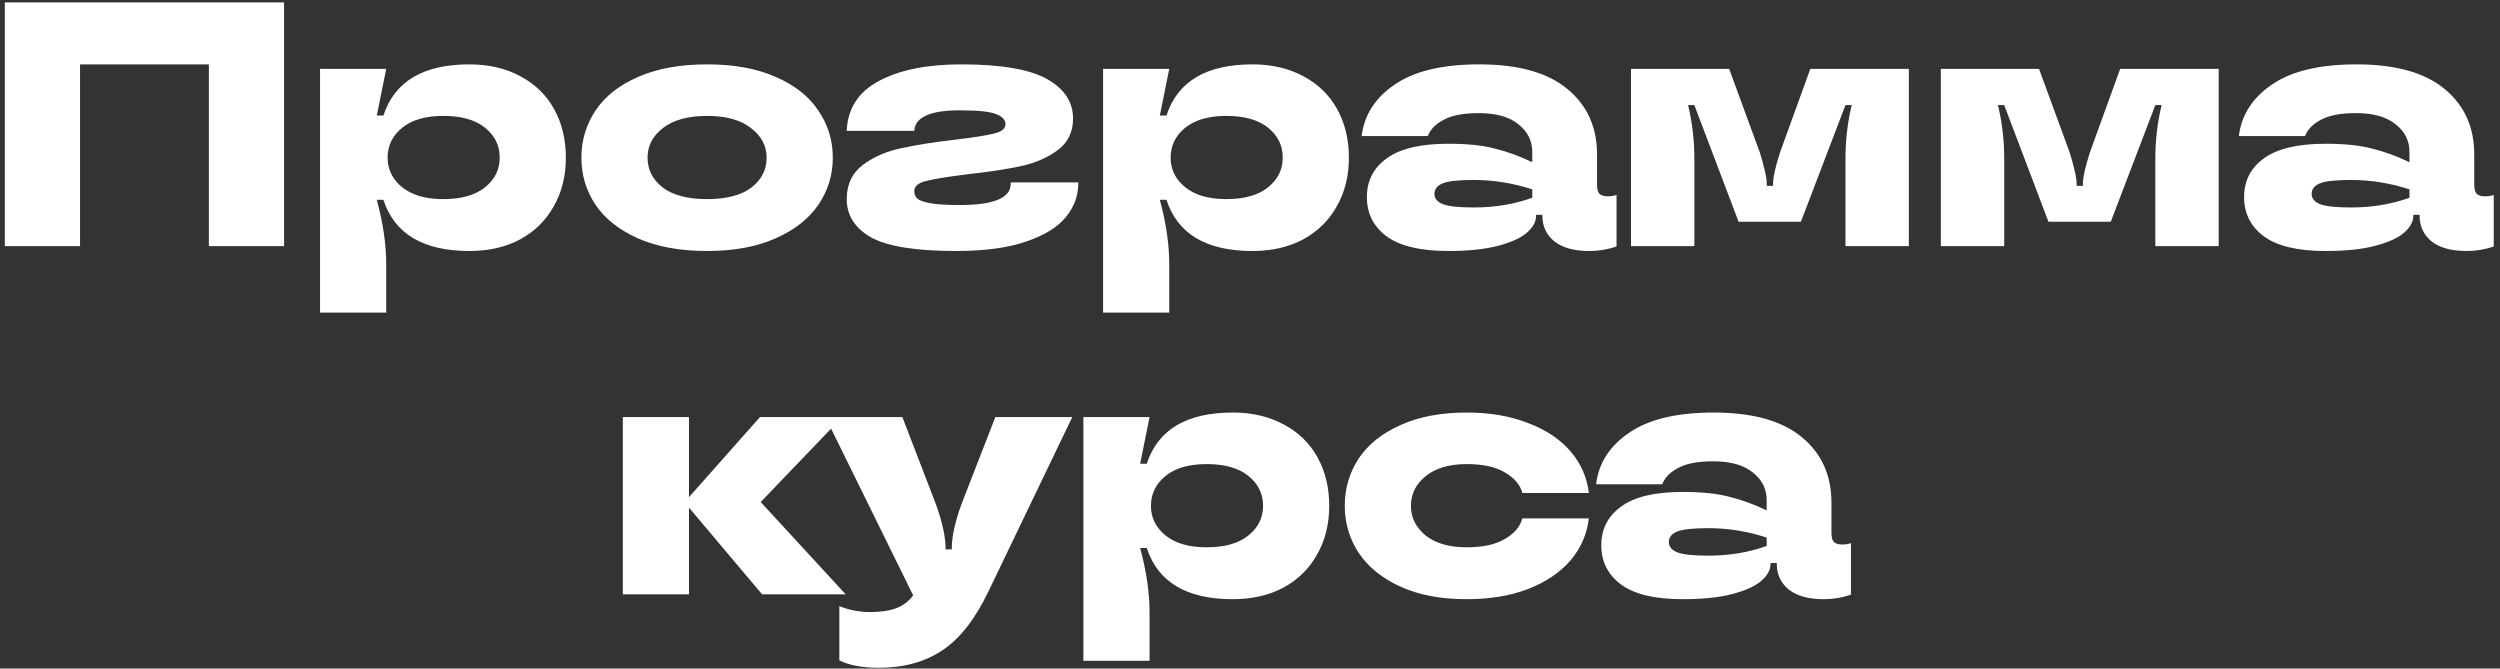 <?xml version="1.0" encoding="UTF-8"?> <svg xmlns="http://www.w3.org/2000/svg" width="359" height="96" viewBox="0 0 359 96" fill="none"><rect x="0" y="0" width="359" height="96" fill="#333333" stroke="none"/><path d="M11.494 35.343H0.694V0.343H40.794V35.343H29.994V9.243H11.494V35.343ZM45.958 44.892V9.893H55.458L54.108 16.593H55.058C56.658 11.693 60.775 9.243 67.408 9.243C70.175 9.243 72.608 9.809 74.708 10.943C76.808 12.043 78.425 13.609 79.558 15.643C80.692 17.676 81.258 20.009 81.258 22.642C81.258 25.276 80.675 27.609 79.508 29.642C78.375 31.676 76.758 33.259 74.658 34.392C72.591 35.492 70.175 36.042 67.408 36.042C60.775 36.042 56.658 33.593 55.058 28.692H54.108C55.008 32.026 55.458 35.093 55.458 37.892V44.892H45.958ZM63.658 28.593C66.258 28.593 68.258 28.026 69.658 26.892C71.058 25.759 71.758 24.343 71.758 22.642C71.758 20.909 71.058 19.476 69.658 18.343C68.258 17.209 66.258 16.642 63.658 16.642C61.125 16.642 59.158 17.209 57.758 18.343C56.358 19.476 55.658 20.909 55.658 22.642C55.658 24.343 56.358 25.759 57.758 26.892C59.158 28.026 61.125 28.593 63.658 28.593ZM101.54 36.042C97.674 36.042 94.374 35.443 91.64 34.242C88.94 33.042 86.907 31.442 85.54 29.442C84.174 27.409 83.49 25.142 83.49 22.642C83.49 20.142 84.174 17.876 85.54 15.842C86.907 13.809 88.94 12.209 91.64 11.043C94.374 9.843 97.674 9.243 101.54 9.243C105.407 9.243 108.69 9.843 111.39 11.043C114.09 12.209 116.124 13.809 117.49 15.842C118.89 17.876 119.59 20.142 119.59 22.642C119.59 25.142 118.89 27.409 117.49 29.442C116.124 31.442 114.074 33.042 111.34 34.242C108.64 35.443 105.374 36.042 101.54 36.042ZM101.54 28.593C104.307 28.593 106.424 28.043 107.89 26.942C109.357 25.809 110.09 24.376 110.09 22.642C110.09 20.942 109.34 19.526 107.84 18.392C106.374 17.226 104.274 16.642 101.54 16.642C98.807 16.642 96.69 17.226 95.19 18.392C93.724 19.526 92.99 20.942 92.99 22.642C92.99 24.376 93.724 25.809 95.19 26.942C96.657 28.043 98.774 28.593 101.54 28.593ZM137.24 36.042C131.507 36.042 127.457 35.392 125.09 34.093C122.757 32.759 121.59 30.926 121.59 28.593C121.59 26.492 122.357 24.859 123.89 23.692C125.457 22.526 127.29 21.726 129.39 21.293C131.49 20.826 134.123 20.409 137.29 20.043C139.79 19.742 141.59 19.459 142.69 19.192C143.823 18.926 144.39 18.476 144.39 17.843C144.39 17.209 143.94 16.726 143.04 16.392C142.173 16.026 140.44 15.842 137.84 15.842C133.573 15.842 131.39 16.826 131.29 18.793H121.59C121.723 15.592 123.257 13.209 126.19 11.643C129.157 10.043 133.107 9.243 138.04 9.243C143.74 9.243 147.84 9.943 150.34 11.342C152.84 12.742 154.09 14.643 154.09 17.043C154.09 18.976 153.34 20.492 151.84 21.593C150.34 22.692 148.54 23.459 146.44 23.892C144.373 24.326 141.823 24.709 138.79 25.043C136.09 25.376 134.157 25.692 132.99 25.992C131.857 26.259 131.29 26.742 131.29 27.442C131.29 27.909 131.44 28.276 131.74 28.543C132.073 28.809 132.707 29.026 133.64 29.192C134.573 29.359 135.973 29.442 137.84 29.442C142.707 29.442 145.14 28.426 145.14 26.392V26.192H154.84V26.392C154.84 28.126 154.24 29.726 153.04 31.192C151.873 32.626 149.973 33.792 147.34 34.693C144.74 35.593 141.373 36.042 137.24 36.042ZM158.402 44.892V9.893H167.902L166.552 16.593H167.502C169.102 11.693 173.218 9.243 179.852 9.243C182.618 9.243 185.052 9.809 187.152 10.943C189.252 12.043 190.868 13.609 192.002 15.643C193.135 17.676 193.702 20.009 193.702 22.642C193.702 25.276 193.118 27.609 191.952 29.642C190.818 31.676 189.202 33.259 187.102 34.392C185.035 35.492 182.618 36.042 179.852 36.042C173.218 36.042 169.102 33.593 167.502 28.692H166.552C167.452 32.026 167.902 35.093 167.902 37.892V44.892H158.402ZM176.102 28.593C178.702 28.593 180.702 28.026 182.102 26.892C183.502 25.759 184.202 24.343 184.202 22.642C184.202 20.909 183.502 19.476 182.102 18.343C180.702 17.209 178.702 16.642 176.102 16.642C173.568 16.642 171.602 17.209 170.202 18.343C168.802 19.476 168.102 20.909 168.102 22.642C168.102 24.343 168.802 25.759 170.202 26.892C171.602 28.026 173.568 28.593 176.102 28.593ZM207.984 36.042C203.984 36.042 201.034 35.343 199.134 33.943C197.234 32.542 196.284 30.659 196.284 28.293C196.284 25.959 197.234 24.109 199.134 22.742C201.034 21.343 203.984 20.642 207.984 20.642C210.717 20.642 212.95 20.876 214.684 21.343C216.45 21.776 218.234 22.426 220.034 23.293V21.843C220.034 20.209 219.367 18.876 218.034 17.843C216.734 16.776 214.834 16.242 212.334 16.242C210.167 16.242 208.5 16.559 207.334 17.192C206.167 17.793 205.4 18.576 205.034 19.543H195.534C195.9 16.509 197.484 14.043 200.284 12.143C203.084 10.209 207.134 9.243 212.434 9.243C218 9.243 222.2 10.409 225.034 12.742C227.9 15.076 229.334 18.226 229.334 22.192V26.543C229.334 27.142 229.45 27.576 229.684 27.843C229.95 28.076 230.35 28.192 230.884 28.192C231.35 28.192 231.767 28.126 232.134 27.992V35.392C230.9 35.826 229.6 36.042 228.234 36.042C226.034 36.042 224.35 35.576 223.184 34.642C222.05 33.709 221.484 32.476 221.484 30.942V30.843H220.584V30.992C220.584 31.826 220.15 32.626 219.284 33.392C218.417 34.159 217.034 34.792 215.134 35.292C213.267 35.792 210.884 36.042 207.984 36.042ZM211.634 29.793C214.667 29.793 217.467 29.326 220.034 28.392V27.192C217.267 26.293 214.467 25.843 211.634 25.843C209.434 25.843 207.934 26.009 207.134 26.343C206.367 26.676 205.984 27.176 205.984 27.843C205.984 28.476 206.367 28.959 207.134 29.293C207.934 29.626 209.434 29.793 211.634 29.793ZM234.21 35.343V9.893H248.31L252.71 21.892C252.977 22.726 253.21 23.576 253.41 24.442C253.61 25.276 253.71 25.942 253.71 26.442V26.692H254.61V26.442C254.61 25.476 254.943 23.959 255.61 21.892L259.96 9.893H274.11V35.343H265.01V22.843C265.01 20.142 265.31 17.559 265.91 15.092H265.01L258.61 31.843H249.66L243.31 15.092H242.41C243.01 17.559 243.31 20.142 243.31 22.843V35.343H234.21ZM278.706 35.343V9.893H292.806L297.206 21.892C297.473 22.726 297.706 23.576 297.906 24.442C298.106 25.276 298.206 25.942 298.206 26.442V26.692H299.106V26.442C299.106 25.476 299.44 23.959 300.106 21.892L304.456 9.893H318.606V35.343H309.506V22.843C309.506 20.142 309.806 17.559 310.406 15.092H309.506L303.106 31.843H294.156L287.806 15.092H286.906C287.506 17.559 287.806 20.142 287.806 22.843V35.343H278.706ZM333.952 36.042C329.952 36.042 327.002 35.343 325.102 33.943C323.202 32.542 322.252 30.659 322.252 28.293C322.252 25.959 323.202 24.109 325.102 22.742C327.002 21.343 329.952 20.642 333.952 20.642C336.686 20.642 338.919 20.876 340.652 21.343C342.419 21.776 344.202 22.426 346.002 23.293V21.843C346.002 20.209 345.336 18.876 344.002 17.843C342.702 16.776 340.802 16.242 338.302 16.242C336.136 16.242 334.469 16.559 333.302 17.192C332.136 17.793 331.369 18.576 331.002 19.543H321.502C321.869 16.509 323.452 14.043 326.252 12.143C329.052 10.209 333.102 9.243 338.402 9.243C343.969 9.243 348.169 10.409 351.002 12.742C353.869 15.076 355.302 18.226 355.302 22.192V26.543C355.302 27.142 355.419 27.576 355.652 27.843C355.919 28.076 356.319 28.192 356.852 28.192C357.319 28.192 357.736 28.126 358.102 27.992V35.392C356.869 35.826 355.569 36.042 354.202 36.042C352.002 36.042 350.319 35.576 349.152 34.642C348.019 33.709 347.452 32.476 347.452 30.942V30.843H346.552V30.992C346.552 31.826 346.119 32.626 345.252 33.392C344.386 34.159 343.002 34.792 341.102 35.292C339.236 35.792 336.852 36.042 333.952 36.042ZM337.602 29.793C340.636 29.793 343.436 29.326 346.002 28.392V27.192C343.236 26.293 340.436 25.843 337.602 25.843C335.402 25.843 333.902 26.009 333.102 26.343C332.336 26.676 331.952 27.176 331.952 27.843C331.952 28.476 332.336 28.959 333.102 29.293C333.902 29.626 335.402 29.793 337.602 29.793ZM109.236 72.093L121.436 85.343H109.436L98.936 72.892V85.343H89.436V59.892H98.936V71.392L109.136 59.892H120.936L109.236 72.093ZM142.929 59.892H153.979L141.979 84.843C140.079 88.843 137.879 91.676 135.379 93.343C132.879 95.043 129.829 95.892 126.229 95.892C125.029 95.892 123.996 95.809 123.129 95.642C122.263 95.509 121.396 95.243 120.529 94.843V87.043C121.963 87.609 123.446 87.892 124.979 87.892C126.479 87.892 127.713 87.709 128.679 87.343C129.679 86.976 130.496 86.359 131.129 85.493L118.529 59.892H129.579L134.429 72.493C135.329 75.026 135.779 77.093 135.779 78.692V78.892H136.679V78.692C136.679 77.093 137.129 75.026 138.029 72.493L142.929 59.892ZM155.576 94.892V59.892H165.076L163.726 66.593H164.676C166.276 61.693 170.393 59.242 177.026 59.242C179.793 59.242 182.226 59.809 184.326 60.943C186.426 62.042 188.043 63.609 189.176 65.642C190.31 67.676 190.876 70.009 190.876 72.642C190.876 75.276 190.293 77.609 189.126 79.642C187.993 81.676 186.376 83.259 184.276 84.392C182.21 85.493 179.793 86.043 177.026 86.043C170.393 86.043 166.276 83.593 164.676 78.692H163.726C164.626 82.026 165.076 85.093 165.076 87.892V94.892H155.576ZM173.276 78.593C175.876 78.593 177.876 78.026 179.276 76.892C180.676 75.759 181.376 74.343 181.376 72.642C181.376 70.909 180.676 69.476 179.276 68.343C177.876 67.209 175.876 66.642 173.276 66.642C170.743 66.642 168.776 67.209 167.376 68.343C165.976 69.476 165.276 70.909 165.276 72.642C165.276 74.343 165.976 75.759 167.376 76.892C168.776 78.026 170.743 78.593 173.276 78.593ZM210.608 86.043C206.908 86.043 203.742 85.442 201.108 84.243C198.475 83.043 196.475 81.426 195.108 79.392C193.775 77.359 193.108 75.109 193.108 72.642C193.108 70.142 193.775 67.876 195.108 65.843C196.475 63.809 198.475 62.209 201.108 61.042C203.742 59.843 206.908 59.242 210.608 59.242C213.942 59.242 216.875 59.742 219.408 60.742C221.975 61.709 224.008 63.059 225.508 64.793C227.008 66.526 227.892 68.526 228.158 70.793H218.608C218.308 69.626 217.475 68.642 216.108 67.843C214.775 67.043 212.942 66.642 210.608 66.642C208.108 66.642 206.142 67.226 204.708 68.392C203.308 69.526 202.608 70.942 202.608 72.642C202.608 74.309 203.308 75.726 204.708 76.892C206.142 78.026 208.108 78.593 210.608 78.593C212.942 78.593 214.775 78.192 216.108 77.392C217.475 76.593 218.308 75.609 218.608 74.442H228.158C227.892 76.709 227.008 78.726 225.508 80.493C224.008 82.226 221.975 83.593 219.408 84.593C216.875 85.559 213.942 86.043 210.608 86.043ZM241.647 86.043C237.647 86.043 234.697 85.343 232.797 83.942C230.897 82.543 229.947 80.659 229.947 78.293C229.947 75.959 230.897 74.109 232.797 72.743C234.697 71.343 237.647 70.642 241.647 70.642C244.38 70.642 246.613 70.876 248.347 71.343C250.113 71.776 251.897 72.426 253.697 73.293V71.843C253.697 70.209 253.03 68.876 251.697 67.843C250.397 66.776 248.497 66.243 245.997 66.243C243.83 66.243 242.163 66.559 240.997 67.192C239.83 67.793 239.063 68.576 238.697 69.543H229.197C229.563 66.509 231.147 64.043 233.947 62.142C236.747 60.209 240.797 59.242 246.097 59.242C251.663 59.242 255.863 60.409 258.697 62.742C261.563 65.076 262.997 68.226 262.997 72.192V76.543C262.997 77.142 263.113 77.576 263.347 77.843C263.613 78.076 264.013 78.192 264.547 78.192C265.013 78.192 265.43 78.126 265.797 77.993V85.392C264.563 85.826 263.263 86.043 261.897 86.043C259.697 86.043 258.013 85.576 256.847 84.642C255.713 83.709 255.147 82.476 255.147 80.942V80.843H254.247V80.993C254.247 81.826 253.813 82.626 252.947 83.392C252.08 84.159 250.697 84.793 248.797 85.293C246.93 85.793 244.547 86.043 241.647 86.043ZM245.297 79.793C248.33 79.793 251.13 79.326 253.697 78.392V77.192C250.93 76.293 248.13 75.843 245.297 75.843C243.097 75.843 241.597 76.009 240.797 76.343C240.03 76.676 239.647 77.176 239.647 77.843C239.647 78.476 240.03 78.959 240.797 79.293C241.597 79.626 243.097 79.793 245.297 79.793Z" fill="white"></path></svg> 